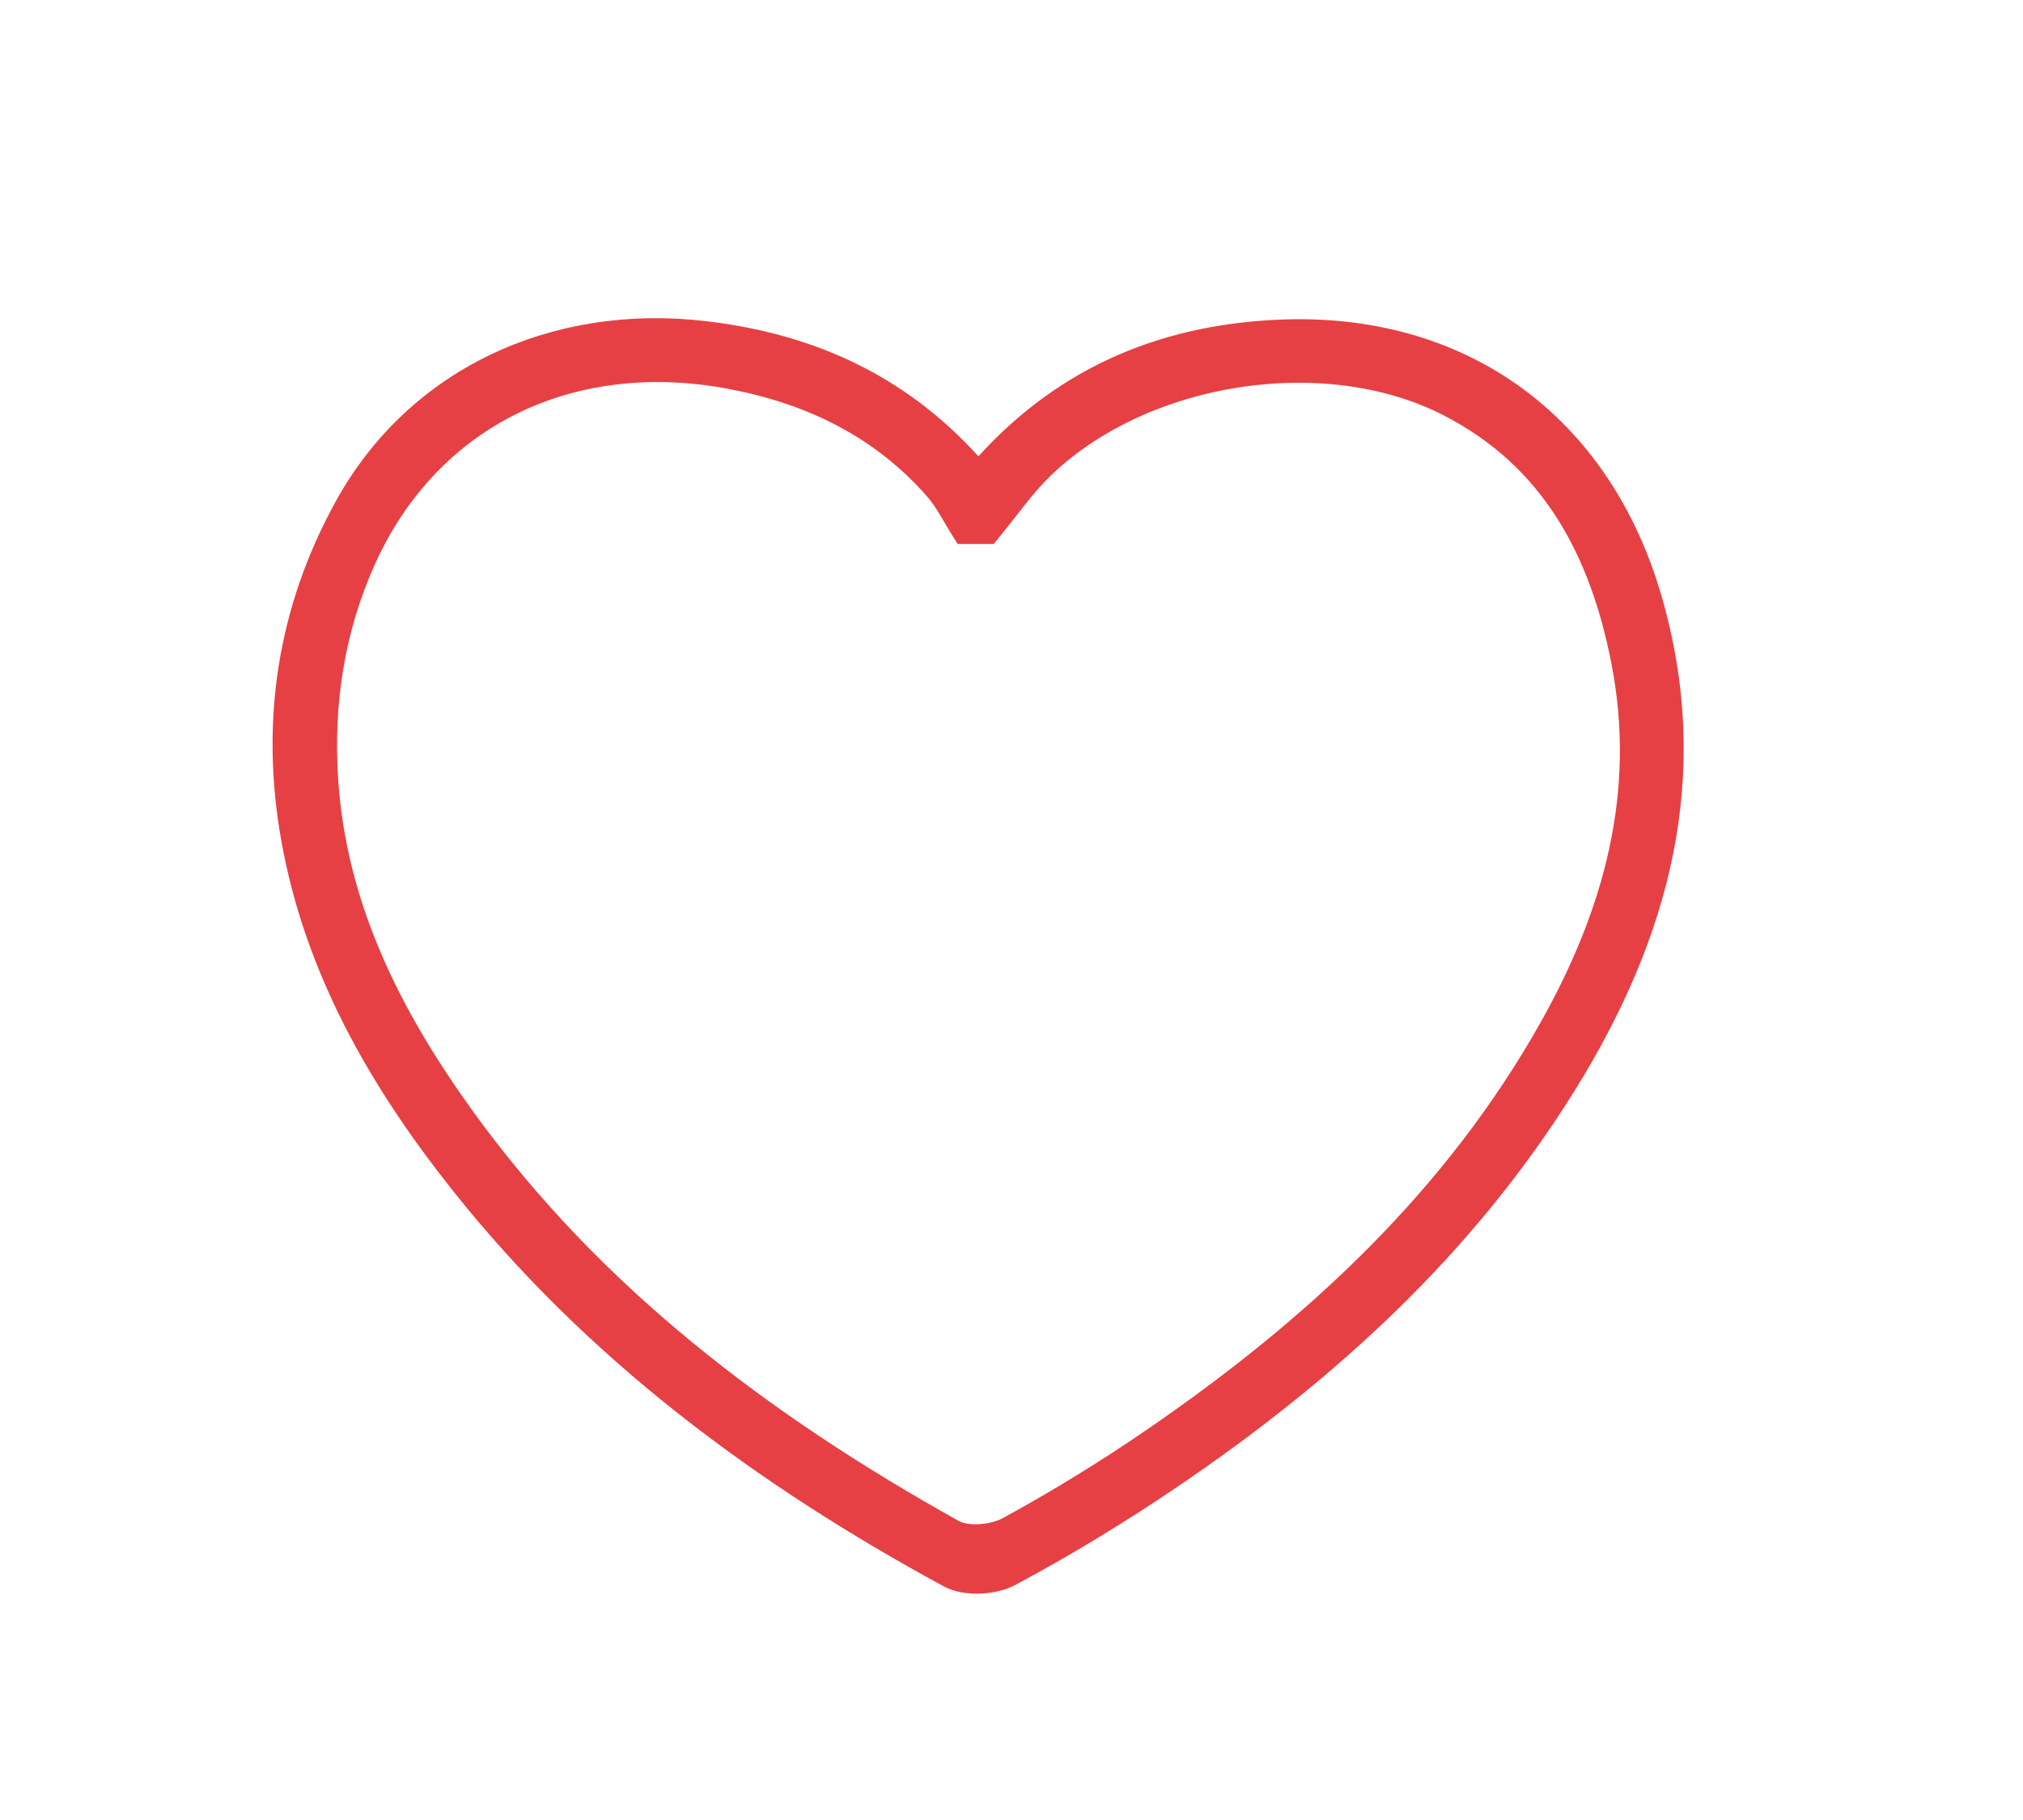 <?xml version="1.0" encoding="utf-8"?>
<!-- Generator: Adobe Illustrator 16.0.0, SVG Export Plug-In . SVG Version: 6.00 Build 0)  -->
<!DOCTYPE svg PUBLIC "-//W3C//DTD SVG 1.1//EN" "http://www.w3.org/Graphics/SVG/1.1/DTD/svg11.dtd">
<svg version="1.1" id="Calque_1" xmlns="http://www.w3.org/2000/svg" xmlns:xlink="http://www.w3.org/1999/xlink" x="0px" y="0px"
	 width="358px" height="322px" viewBox="0 0 358 322" enable-background="new 0 0 358 322" xml:space="preserve">
<path fill="#E64044" stroke="#E64044" stroke-width="4" stroke-miterlimit="10" d="M173.138,83.765
	c14.226-16.52,32.056-24.212,52.979-25.191c32.33-1.514,57.001,16.402,66.001,47.471c9.005,31.086,1.409,59.175-15.034,85.694
	c-17.789,28.691-42.143,50.912-69.821,69.68c-9.215,6.25-18.772,12.066-28.585,17.311c-2.857,1.527-7.888,1.76-10.658,0.256
	c-33.055-17.938-62.903-40.023-86.474-69.734c-14.327-18.059-25.663-37.744-29.788-60.782c-3.702-20.671-0.707-40.51,9.492-58.933
	c12.428-22.451,36.78-33.859,63.452-30.723C143.847,61.063,160.127,68.576,173.138,83.765z M170.572,94.26
	c-1.832-2.872-3.104-5.561-4.99-7.71c-9.61-10.947-21.938-16.953-36.115-19.667C101.019,61.438,76,73.668,64.577,98.906
	c-5.605,12.385-7.604,25.523-6.74,38.985c1.447,22.547,11.243,41.913,24.165,59.829c22.782,31.586,53.083,54.438,86.71,73.178
	c2.444,1.363,7.056,0.939,9.664-0.482c8.898-4.85,17.577-10.189,25.935-15.932c28.299-19.445,53.1-42.365,70.128-72.699
	c11.31-20.149,17.223-41.425,12.699-64.695c-3.792-19.506-12.349-35.934-30.795-45.397c-21.943-11.257-54.418-6.077-72.133,11.369
	c-3.201,3.152-5.787,6.93-9.299,11.198C174.182,94.26,172.055,94.26,170.572,94.26z"/>
</svg>
